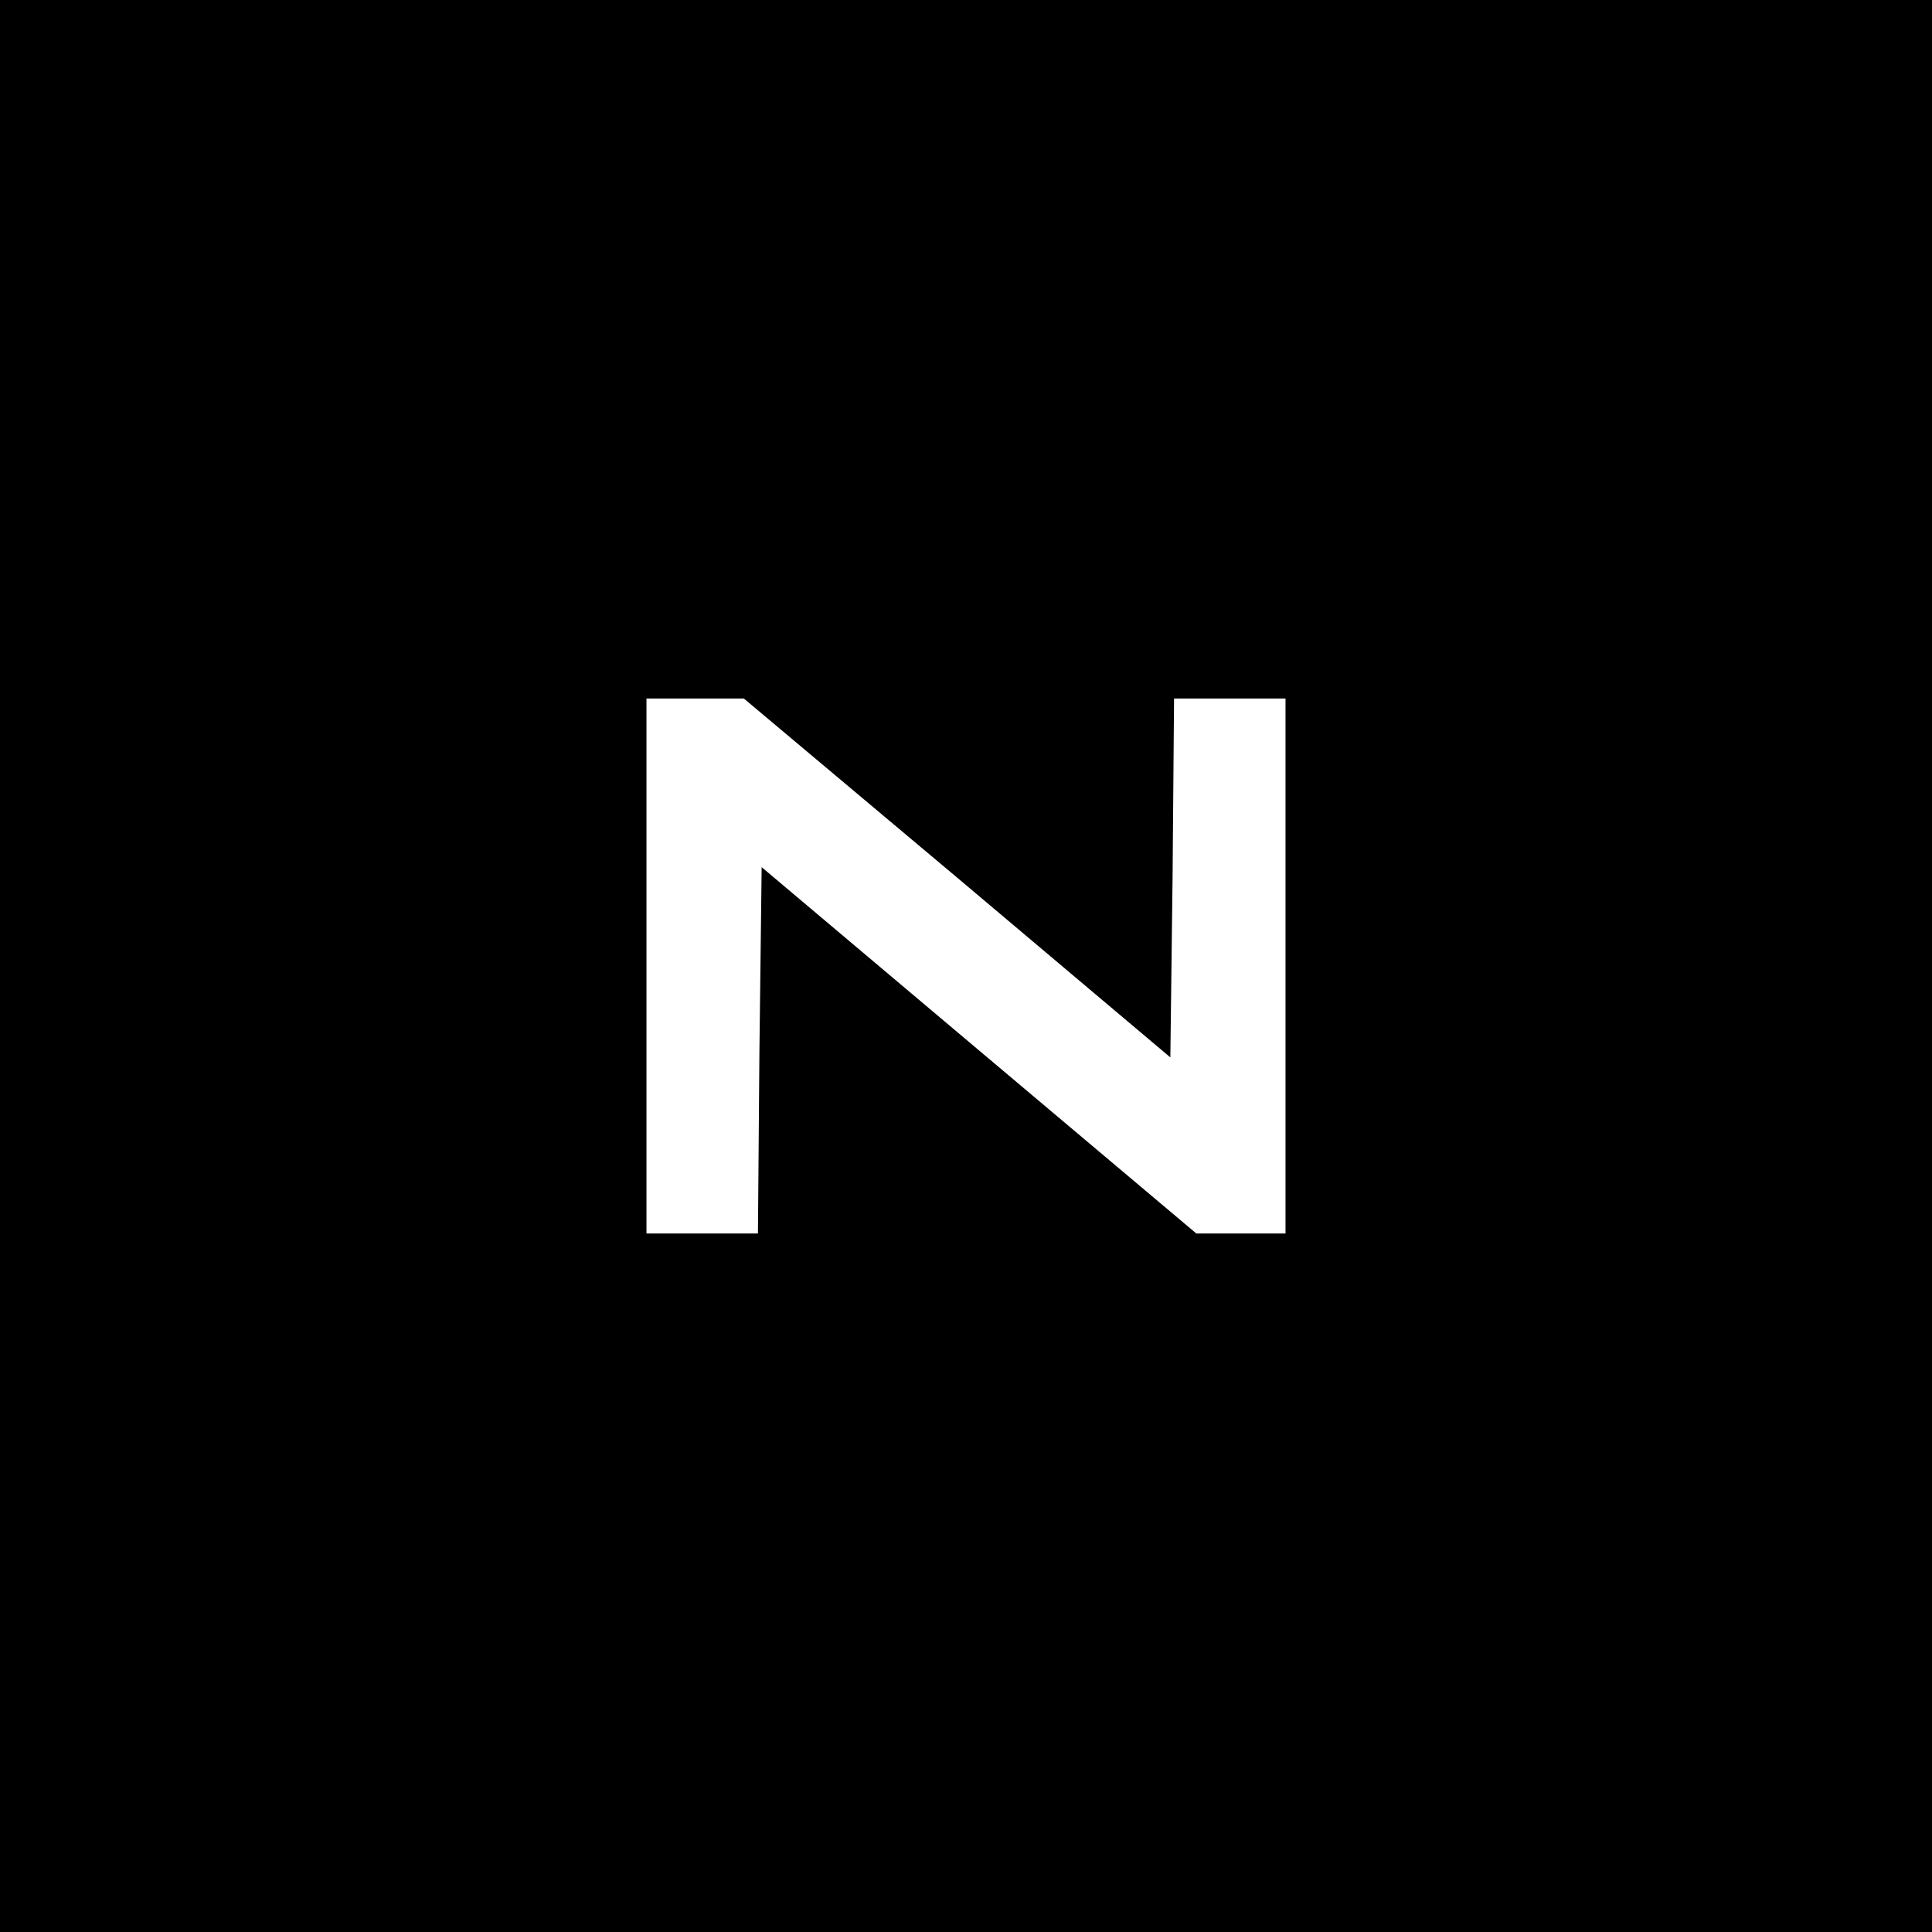 <?xml version="1.0" standalone="no"?>
<!DOCTYPE svg PUBLIC "-//W3C//DTD SVG 20010904//EN"
 "http://www.w3.org/TR/2001/REC-SVG-20010904/DTD/svg10.dtd">
<svg version="1.0" xmlns="http://www.w3.org/2000/svg"
 width="260pt" height="260pt" viewBox="0 0 260 260"
 preserveAspectRatio="xMidYMid meet">
<g transform="translate(0,260) scale(0.1,-0.1)"
fill="#000000" stroke="none">
<path d="M0 1300 l0 -1300 1300 0 1300 0 0 1300 0 1300 -1300 0 -1300 0 0
-1300z m1288 119 l287 -242 3 242 2 241 75 0 75 0 0 -360 0 -360 -60 0 -60 0
-292 246 -293 247 -3 -247 -2 -246 -75 0 -75 0 0 360 0 360 66 0 65 0 287
-241z"/>
</g>
</svg>
